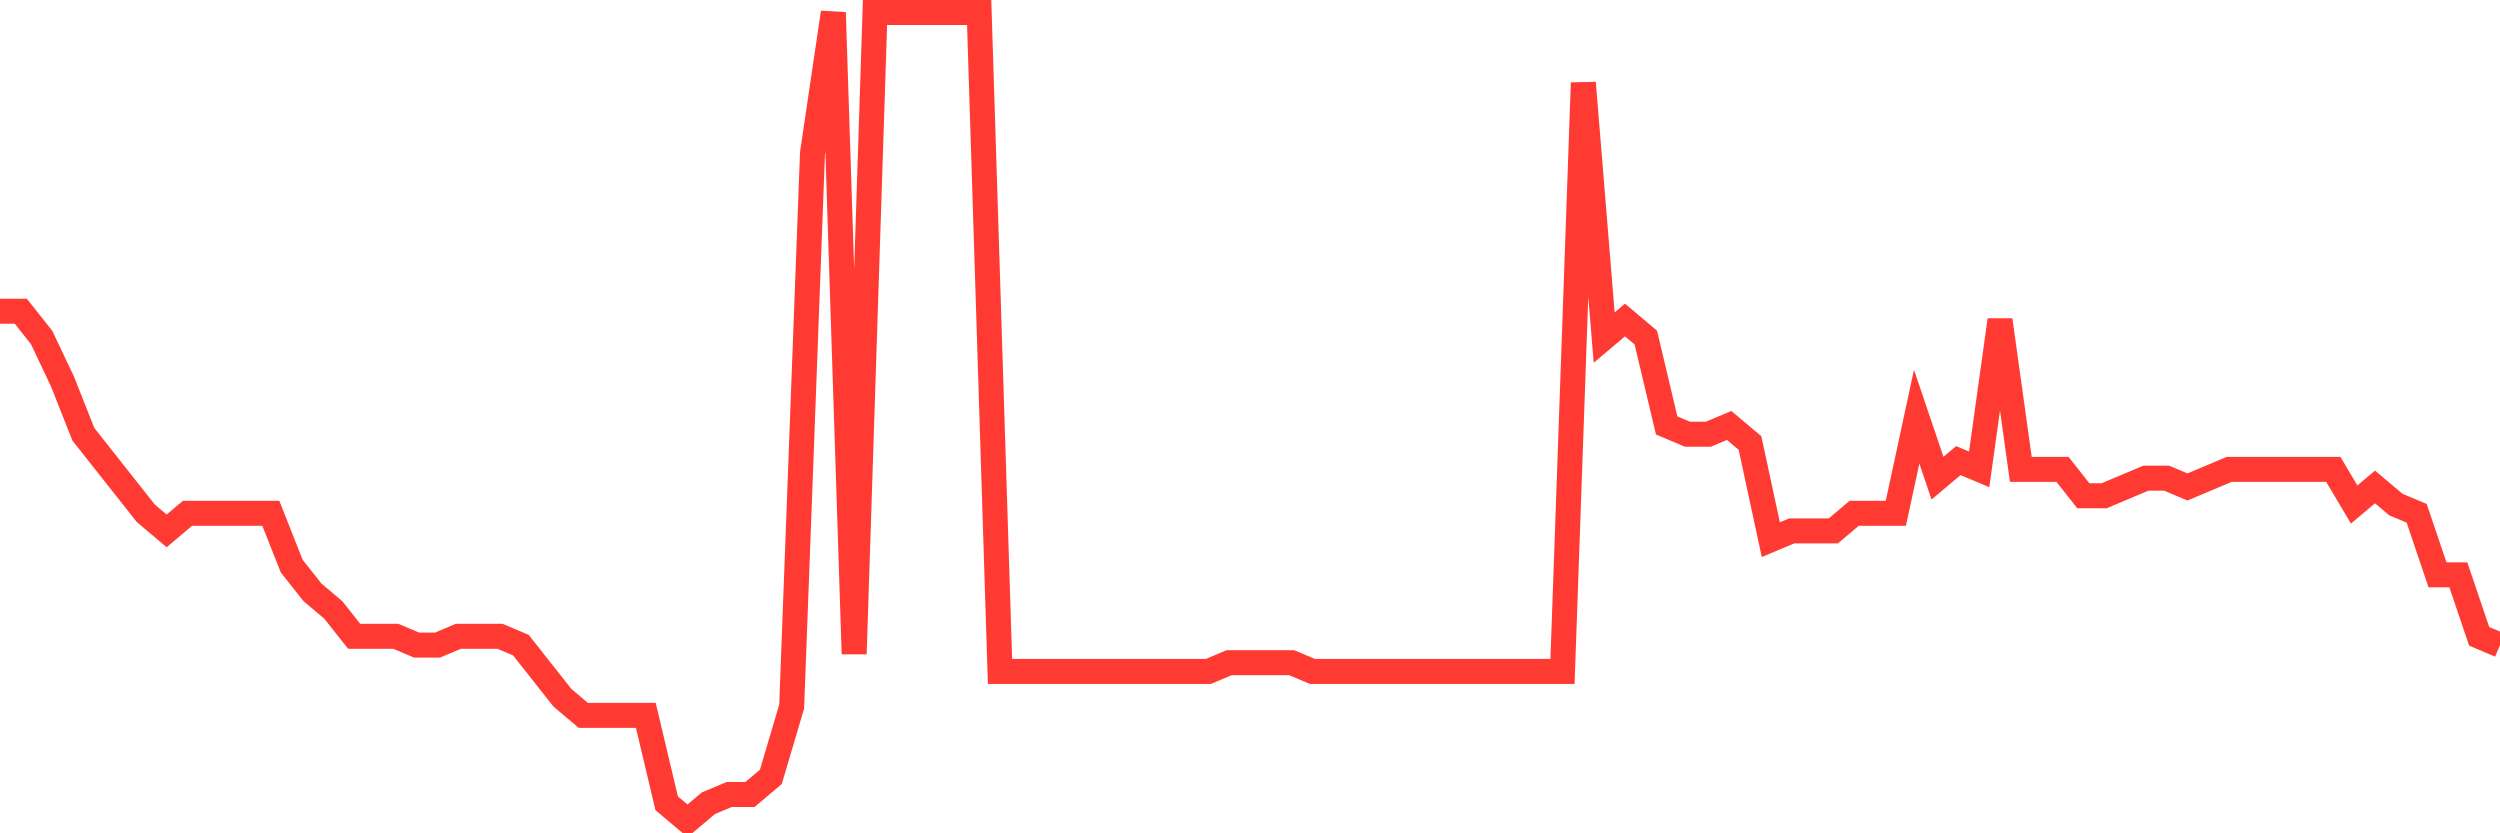 <svg
  xmlns="http://www.w3.org/2000/svg"
  xmlns:xlink="http://www.w3.org/1999/xlink"
  width="120"
  height="40"
  viewBox="0 0 120 40"
  preserveAspectRatio="none"
>
  <polyline
    points="0,14.939 1,14.939 2,16.204 3,18.313 4,20.843 5,22.109 6,23.374 7,24.639 8,25.483 9,24.639 10,24.639 11,24.639 12,24.639 13,24.639 14,27.17 15,28.435 16,29.278 17,30.543 18,30.543 19,30.543 20,30.965 21,30.965 22,30.543 23,30.543 24,30.543 25,30.965 26,32.23 27,33.496 28,34.339 29,34.339 30,34.339 31,34.339 32,38.557 33,39.4 34,38.557 35,38.135 36,38.135 37,37.291 38,33.917 39,7.348 40,0.6 41,31.387 42,0.6 43,0.6 44,0.6 45,0.6 46,0.6 47,0.6 48,32.23 49,32.23 50,32.23 51,32.23 52,32.23 53,32.23 54,32.23 55,32.23 56,32.23 57,32.23 58,32.23 59,31.809 60,31.809 61,31.809 62,31.809 63,32.23 64,32.23 65,32.23 66,32.23 67,32.23 68,32.23 69,32.23 70,32.23 71,32.23 72,32.23 73,32.23 74,32.23 75,32.23 76,3.974 77,16.204 78,15.361 79,16.204 80,20.422 81,20.843 82,20.843 83,20.422 84,21.265 85,25.904 86,25.483 87,25.483 88,25.483 89,24.639 90,24.639 91,24.639 92,20 93,22.952 94,22.109 95,22.53 96,15.361 97,22.53 98,22.53 99,22.53 100,23.796 101,23.796 102,23.374 103,22.952 104,22.952 105,23.374 106,22.952 107,22.53 108,22.53 109,22.53 110,22.53 111,22.53 112,22.53 113,24.217 114,23.374 115,24.217 116,24.639 117,27.591 118,27.591 119,30.543 120,30.965"
    fill="none"
    stroke="#ff3a33"
    stroke-width="1.2"
  >
  </polyline>
</svg>